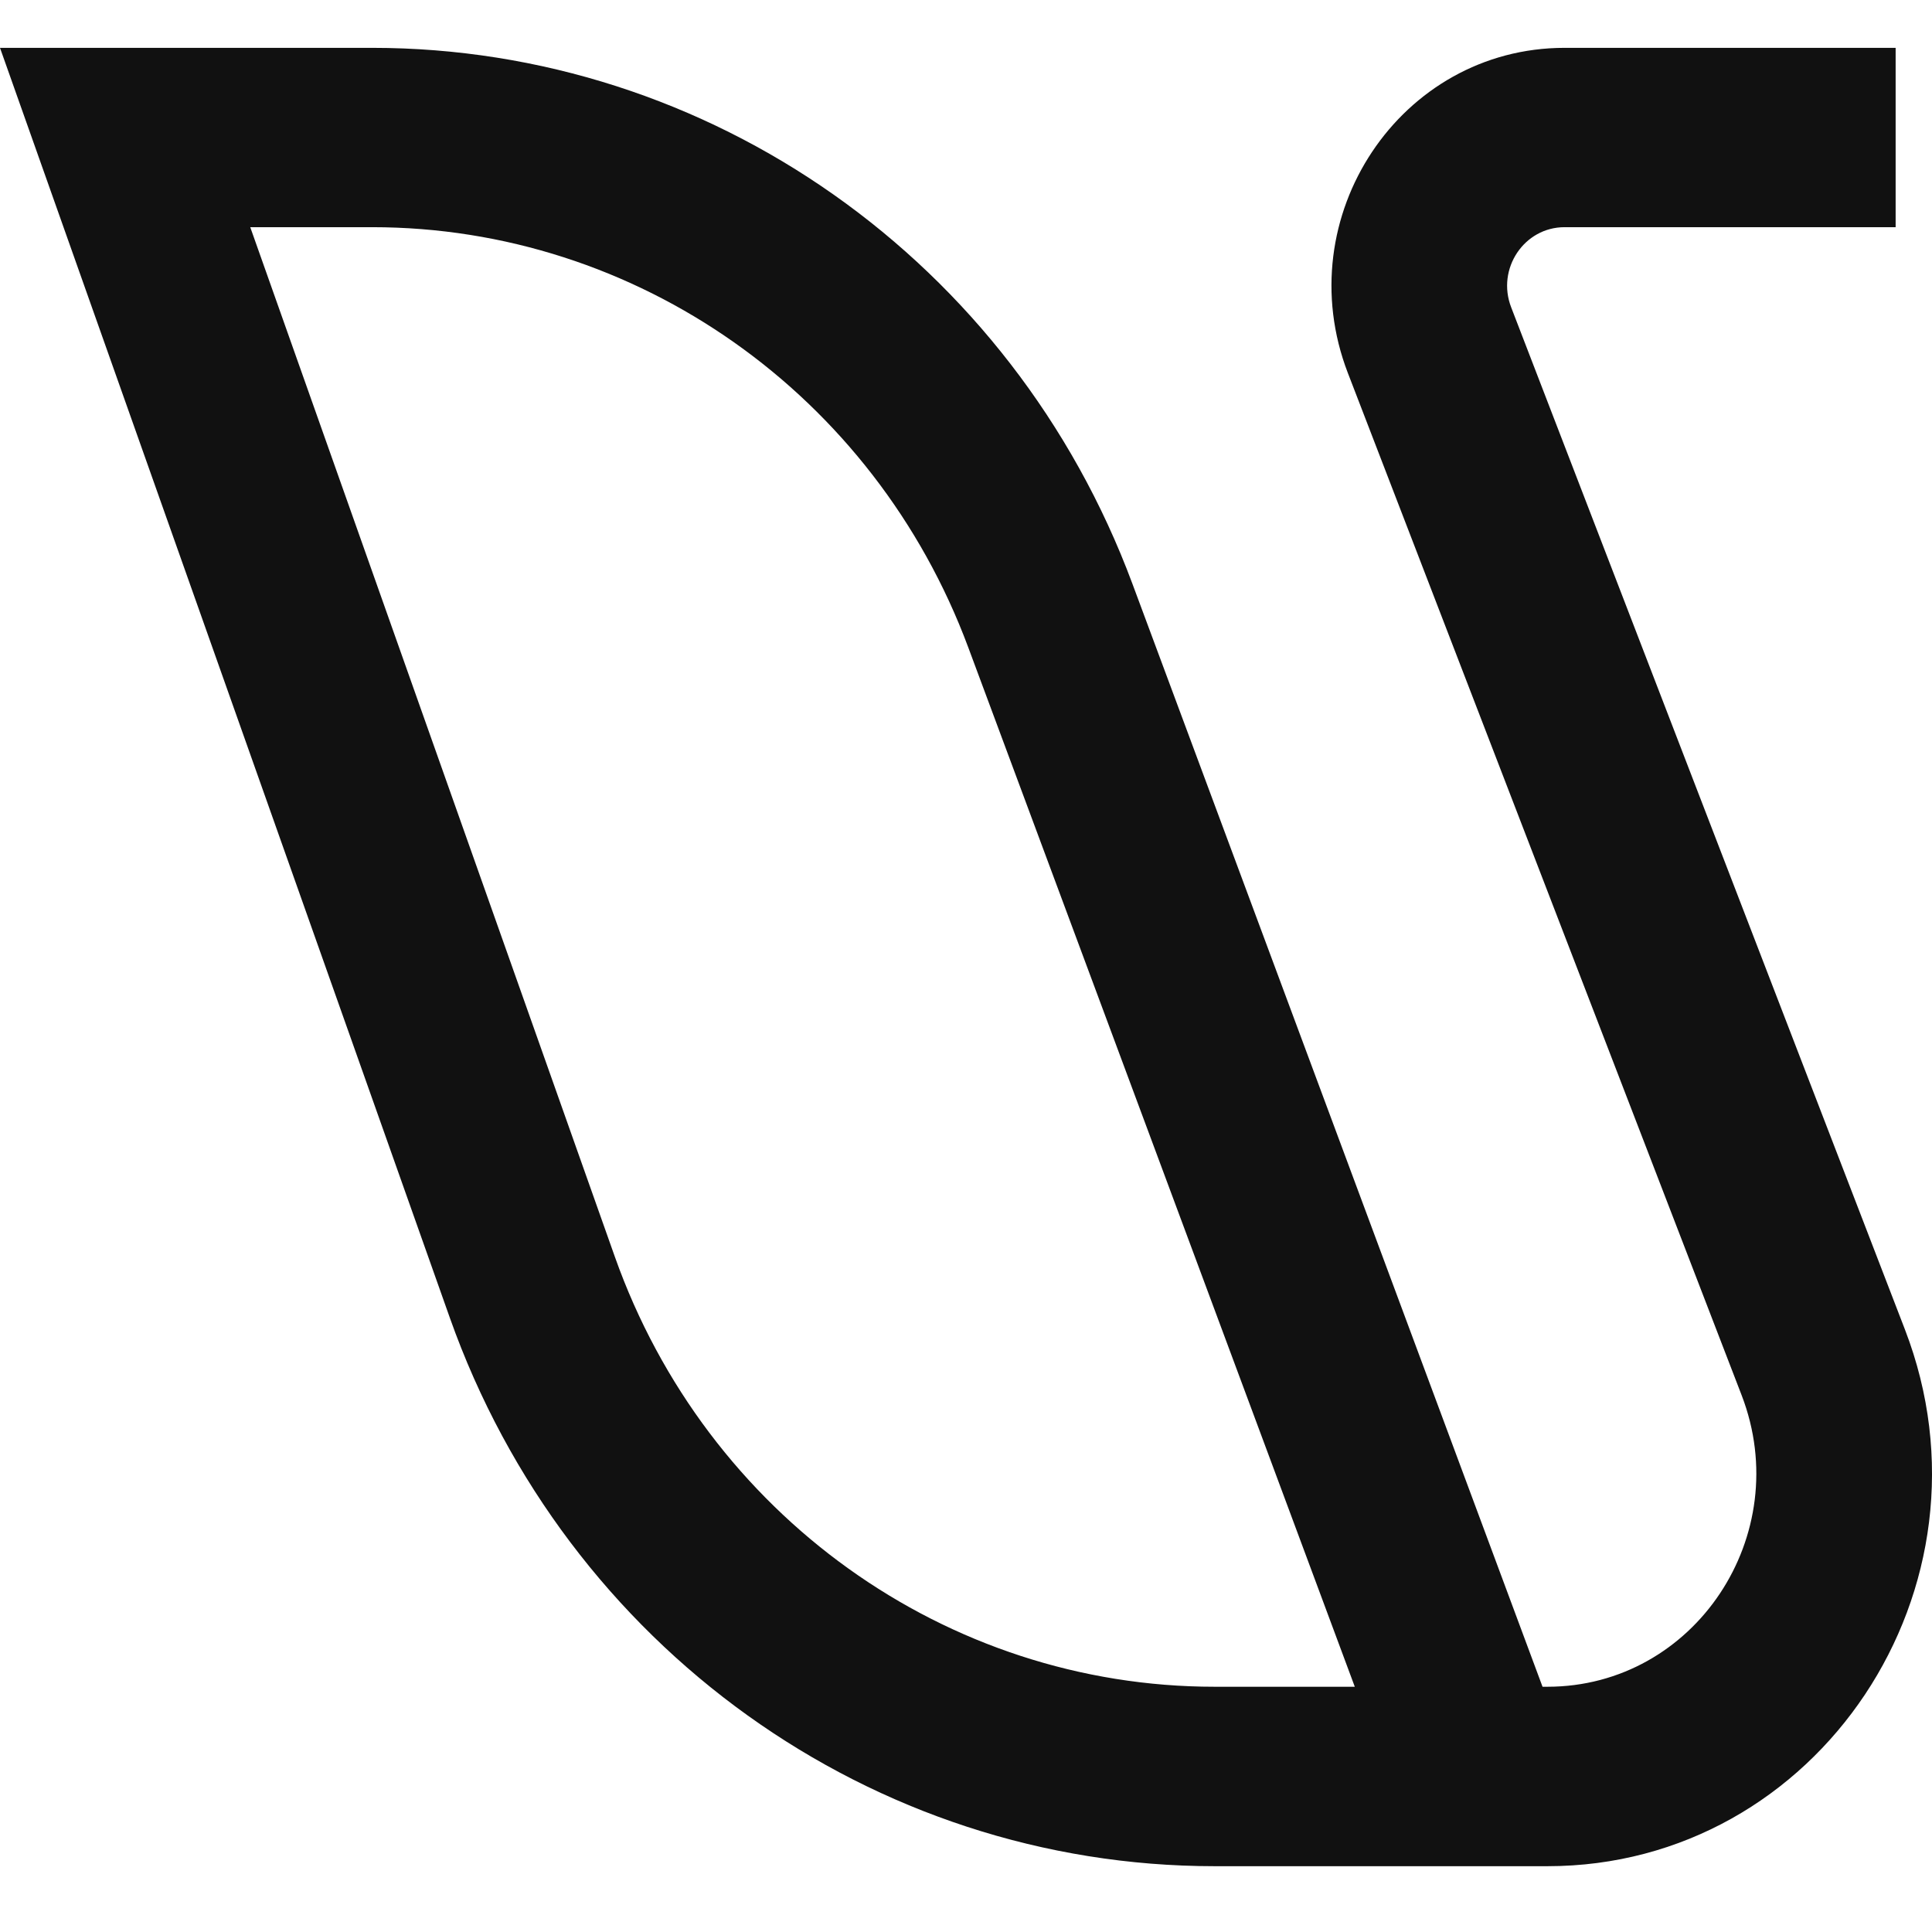 <svg width="17" height="17" viewBox="0 0 17 17" fill="none" xmlns="http://www.w3.org/2000/svg">
<path fill-rule="evenodd" clip-rule="evenodd" d="M0 0.421H3.274C6.245 0.421 8.908 2.297 9.964 5.136L13.573 14.842H13.616C14.911 14.842 15.799 13.509 15.325 12.277L11.86 3.282C11.331 1.908 12.322 0.421 13.767 0.421H16.68V1.999H13.767C13.411 1.999 13.166 2.365 13.297 2.704L16.762 11.699C17.635 13.966 16 16.421 13.616 16.421H10.688C7.675 16.421 4.984 14.491 3.958 11.595L0 0.421ZM11.921 14.842L8.52 5.697C7.692 3.471 5.604 1.999 3.274 1.999H2.202L5.41 11.058C6.215 13.329 8.325 14.842 10.688 14.842H11.921Z" fill="#111111"/>
</svg>
